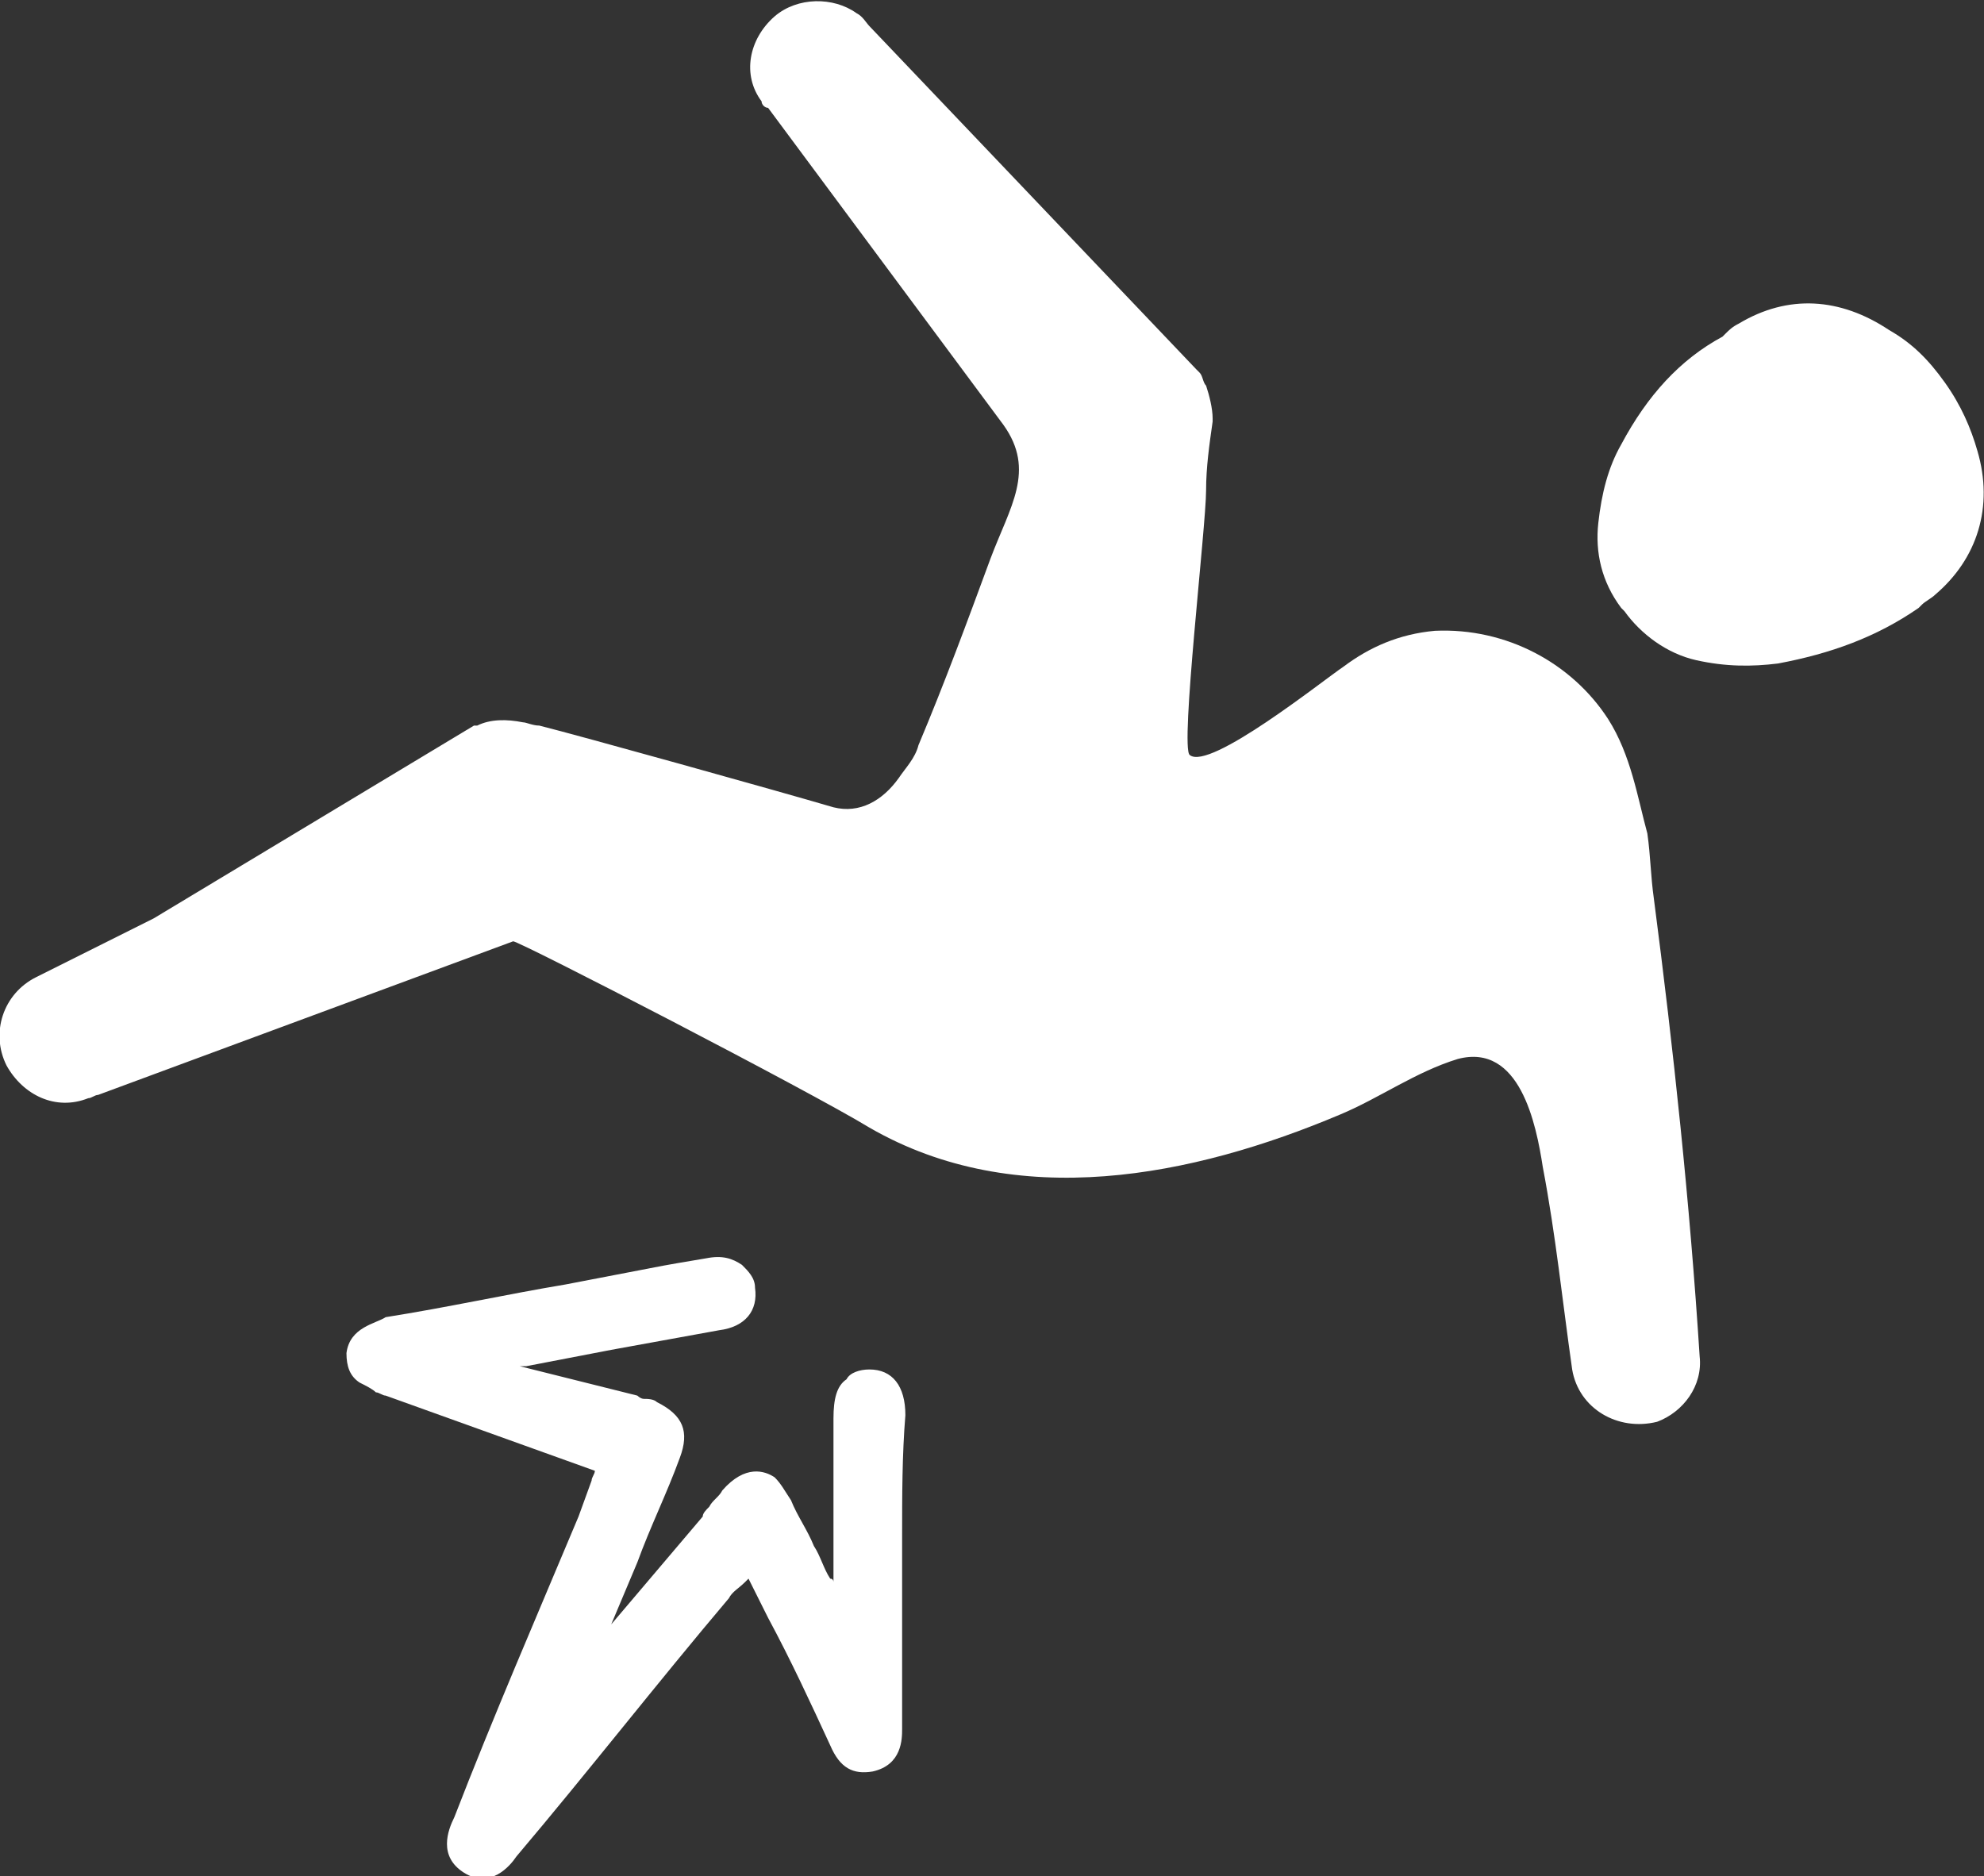 <?xml version="1.0" encoding="utf-8"?>
<!-- Generator: Adobe Illustrator 21.0.2, SVG Export Plug-In . SVG Version: 6.00 Build 0)  -->
<svg version="1.1" id="Layer_1" xmlns="http://www.w3.org/2000/svg" xmlns:xlink="http://www.w3.org/1999/xlink" x="0px" y="0px"
	 viewBox="0 0 60.7 57.4" style="enable-background:new 0 0 60.7 57.4;" xml:space="preserve">
<rect x="0" y="0" width="60.7" height="57.4" fill="#333333" stroke="none"/>
<style type="text/css">
	.st0{fill:#FFFFFF;}
</style>
<g>
	<path class="st0" d="M10.6,41.4c0,0.4,0.1,0.7,0.4,0.9c0.2,0.1,0.4,0.2,0.5,0.3c0.1,0,0.2,0.1,0.3,0.1l6.4,2.3l0,0
		c0,0.1-0.1,0.2-0.1,0.3l-0.4,1.1c-1.3,3.1-2.6,6.1-3.8,9.2c-0.2,0.4-0.5,1.2,0.3,1.7c0.8,0.5,1.4-0.2,1.6-0.5
		c2.2-2.6,4.3-5.3,6.5-7.9c0.1-0.2,0.3-0.3,0.5-0.5c0,0,0,0,0.1-0.1l0.6,1.2c0.7,1.3,1.3,2.6,1.9,3.9c0.3,0.7,0.7,0.9,1.3,0.8
		c0.9-0.2,0.9-1,0.9-1.3c0-1,0-2,0-3V47c0-1.2,0-2.5,0.1-3.7c0-0.9-0.4-1.4-1.1-1.4c-0.3,0-0.6,0.1-0.7,0.3
		c-0.3,0.2-0.4,0.6-0.4,1.2c0,0.4,0,0.8,0,1.2s0,0.7,0,1.1c0,0.7,0,1.5,0,2.2v0.5c0,0,0-0.1-0.1-0.1c-0.2-0.3-0.3-0.7-0.5-1
		c-0.2-0.5-0.5-0.9-0.7-1.4c-0.2-0.3-0.3-0.5-0.5-0.7c-0.3-0.2-0.9-0.4-1.6,0.4c-0.1,0.2-0.3,0.3-0.4,0.5c-0.1,0.1-0.2,0.2-0.2,0.3
		l-2.8,3.3l0.8-1.9c0.4-1.1,0.9-2.1,1.3-3.2c0.3-0.8,0.1-1.3-0.7-1.7c-0.1-0.1-0.3-0.1-0.4-0.1s-0.2-0.1-0.2-0.1l-3.6-0.9
		c0,0,0.1,0,0.2,0l2.6-0.5c1.1-0.2,2.2-0.4,3.3-0.6c0.8-0.1,1.2-0.6,1.1-1.3c0-0.3-0.2-0.5-0.4-0.7c-0.3-0.2-0.6-0.3-1.1-0.2
		c-0.6,0.1-1.2,0.2-1.7,0.3l-2.6,0.5c-1.8,0.3-3.6,0.7-5.5,1C11.5,40.5,10.7,40.6,10.6,41.4z"/>
	<path class="st0" d="M49.6,13.6c-0.4,0.7-0.6,1.5-0.7,2.4c-0.1,0.9,0.1,1.8,0.7,2.6l0,0l0.1,0.1c0.5,0.7,1.3,1.3,2.2,1.5
		s1.7,0.2,2.5,0.1c1.6-0.3,3-0.8,4.3-1.7l0.1-0.1c0.1-0.1,0.3-0.2,0.4-0.3c1.3-1.1,1.8-2.7,1.3-4.4c-0.2-0.7-0.5-1.4-1-2.1
		c-0.5-0.7-1-1.2-1.7-1.6c-1.5-1-3.1-1.1-4.6-0.2c-0.2,0.1-0.3,0.2-0.4,0.3l-0.1,0.1C51.4,11,50.4,12.1,49.6,13.6z M50.3,18.2
		L50.3,18.2L50.3,18.2L50.3,18.2z"/>
	<path class="st0" d="M49.2,22c-1.1-1.7-3.1-2.8-5.3-2.7c-1.1,0.1-2,0.5-2.8,1.1c-0.6,0.4-4.1,3.2-4.7,2.7c-0.3-0.2,0.5-7,0.5-8.1
		c0-0.7,0.1-1.4,0.2-2.1v-0.1c0-0.3-0.1-0.7-0.2-1c-0.1-0.1-0.1-0.3-0.2-0.4l-0.1-0.1l-10-10.5c-0.1-0.1-0.2-0.3-0.4-0.4
		c-0.7-0.5-1.8-0.5-2.5,0.1c-0.8,0.7-1,1.8-0.4,2.6c0,0.1,0.1,0.2,0.2,0.2l7.2,9.7l0,0c1,1.4,0.2,2.5-0.4,4.1
		c-0.7,1.9-1.4,3.8-2.2,5.7c-0.1,0.4-0.4,0.7-0.6,1c-0.5,0.7-1.2,1.1-2,0.9c-1.7-0.5-7.8-2.2-9-2.5c-0.2,0-0.4-0.1-0.5-0.1
		c-0.5-0.1-1-0.1-1.4,0.1h-0.1l-9.8,5.9l-3.6,1.8c-1,0.5-1.4,1.7-0.9,2.7c0.5,0.9,1.5,1.4,2.5,1c0.1,0,0.2-0.1,0.3-0.1l12.7-4.7
		c0.2,0,9.1,4.6,10.9,5.7c4.5,2.6,9.9,1.5,14.4-0.4c1.2-0.5,2.3-1.3,3.6-1.7c1.9-0.5,2.4,2,2.6,3.3c0.4,2.1,0.6,4.1,0.9,6.2
		c0.2,1.2,1.4,1.9,2.6,1.6c0.8-0.3,1.4-1.1,1.3-2c-0.3-4.7-0.8-9.4-1.4-14c-0.1-0.7-0.1-1.3-0.2-2C50.1,24.4,49.9,23.1,49.2,22z"/>
</g>
</svg>
